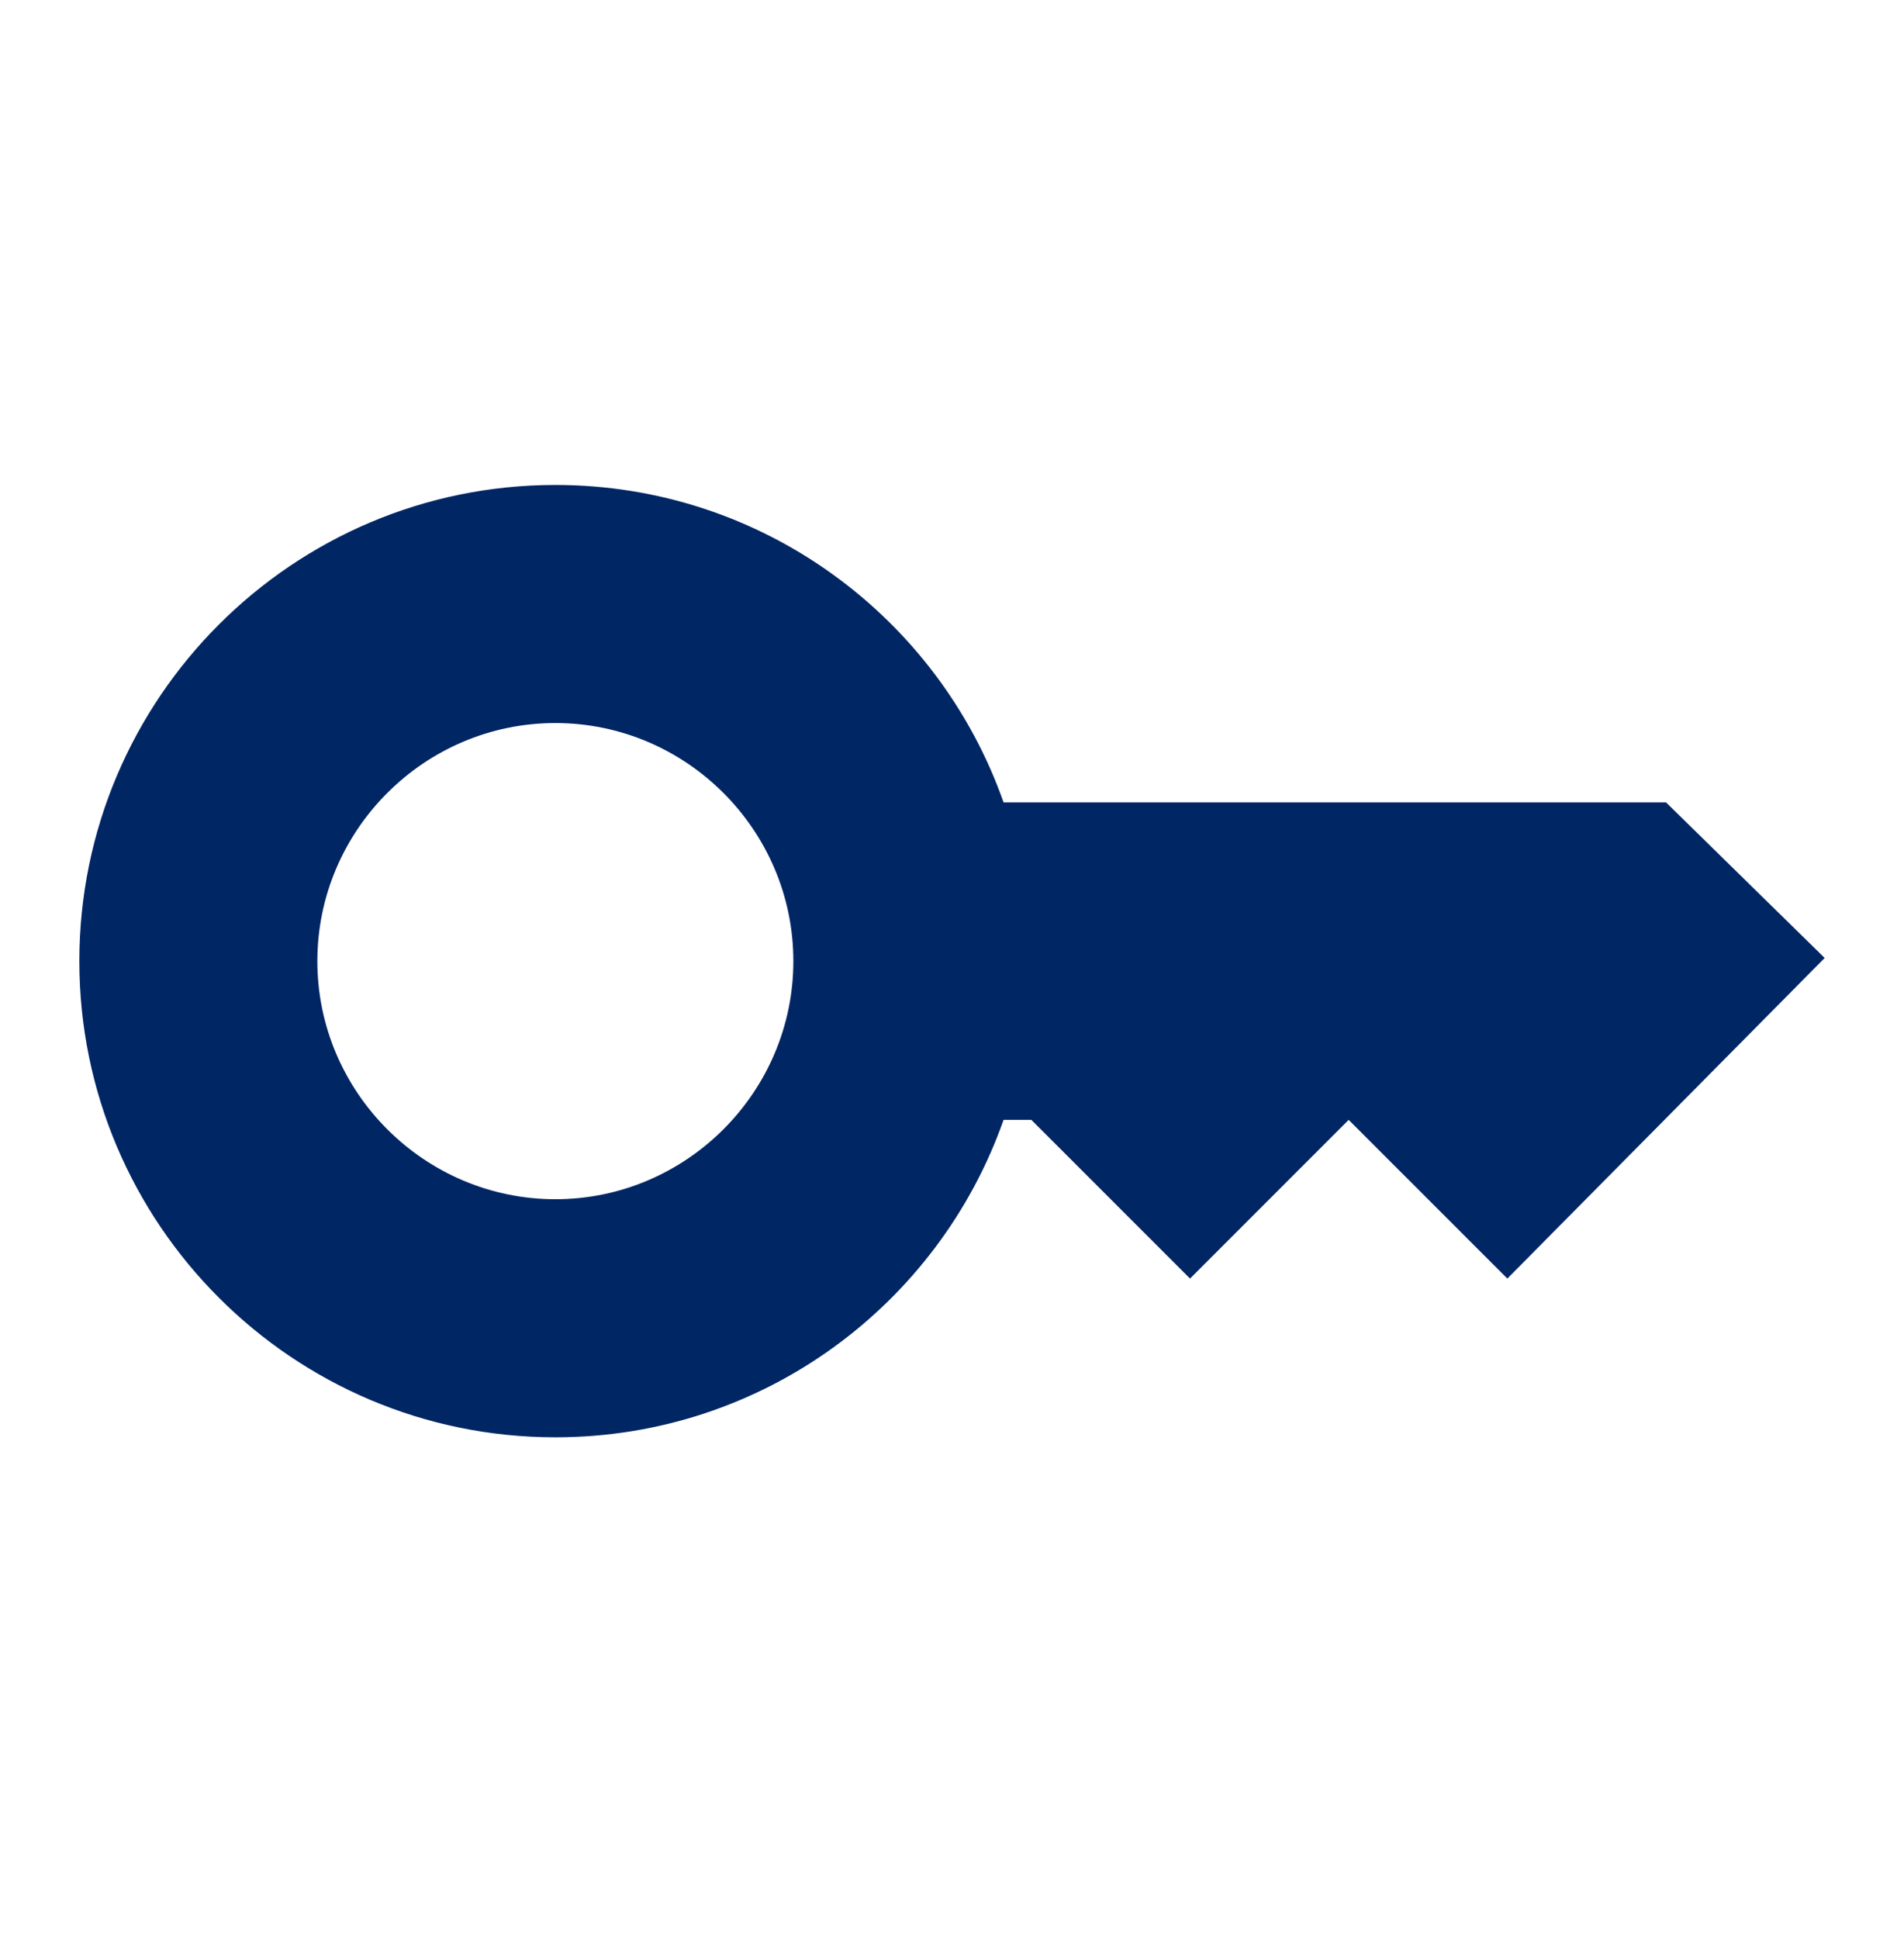 <?xml version="1.0" encoding="UTF-8"?>
<svg xmlns="http://www.w3.org/2000/svg" width="56" height="57" viewBox="0 0 56 57" fill="none">
  <path d="M49.001 23.591H29.517C27.604 18.154 22.424 14.258 16.334 14.258C8.611 14.258 2.334 20.535 2.334 28.258C2.334 35.981 8.611 42.258 16.334 42.258C22.424 42.258 27.604 38.361 29.517 32.925H30.334L35.001 37.591L39.667 32.925L44.334 37.591L53.667 28.165L49.001 23.591ZM16.334 35.258C12.484 35.258 9.334 32.108 9.334 28.258C9.334 24.408 12.484 21.258 16.334 21.258C20.184 21.258 23.334 24.408 23.334 28.258C23.334 32.108 20.184 35.258 16.334 35.258Z" fill="#012664"></path>
</svg>
